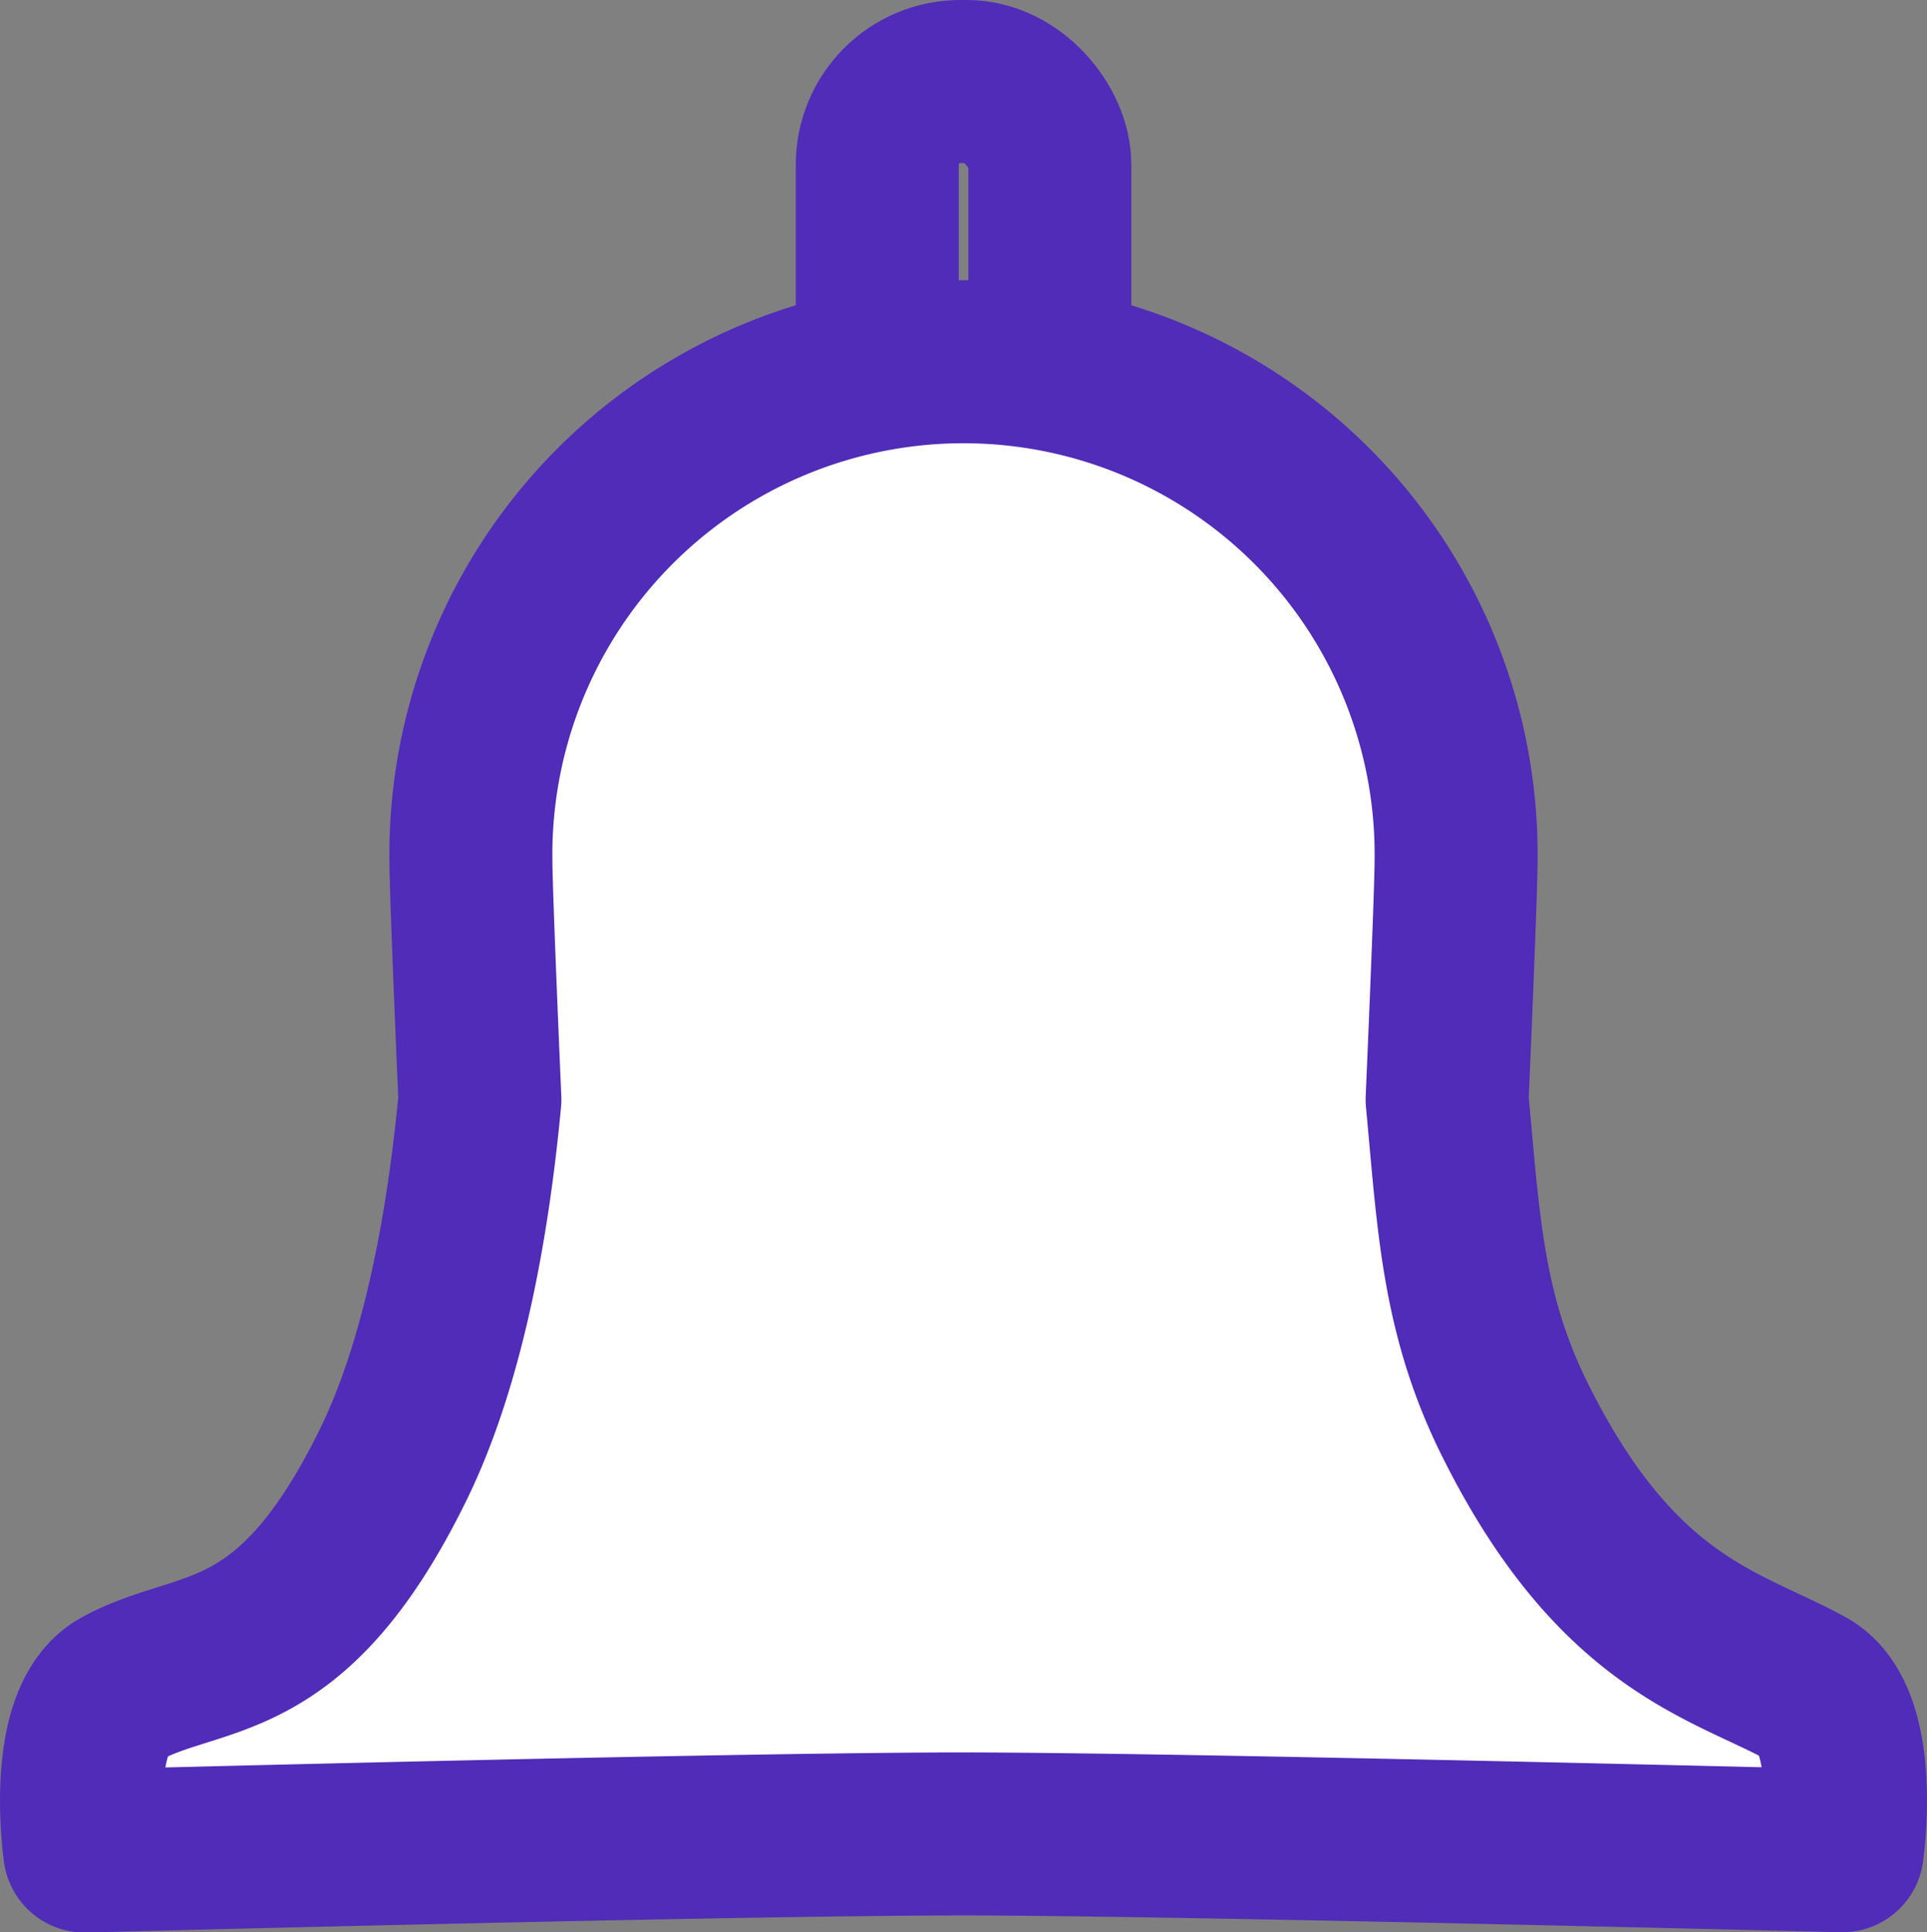 <?xml version="1.0" encoding="UTF-8"?> <svg xmlns="http://www.w3.org/2000/svg" width="189.17" height="189.64" viewBox="0 0 189.17 189.64"><rect x="0" y="0" width="189.17" height="189.64" fill="#808080" stroke="none"/> <defs> <style>.a{fill:none;}.a,.b{stroke:#502cb8;stroke-linecap:round;stroke-linejoin:round;stroke-width:16px;}.b{fill:#fff;}</style> </defs> <title>icons</title> <rect class="a" x="86.12" y="8" width="16.94" height="31.61" rx="8.16"></rect> <path class="b" d="M177.3,165.72c-7.89-4.34-18.7-6.23-28.79-26.8-5-10.26-5.34-19.25-6.45-31,0,0,.88-20.22.88-23.36a48.36,48.36,0,1,0-96.71,0c0,3.14.88,23.36.88,23.36-1.11,11.8-3.48,25.58-8.51,35.84-10.09,20.57-18.84,17.67-26.73,22-5.44,3-3.55,15.92-3.55,15.92S72,180,94.59,180c20.53,0,86.26,1.65,86.26,1.65S182.74,168.71,177.3,165.72Z"></path> </svg> 